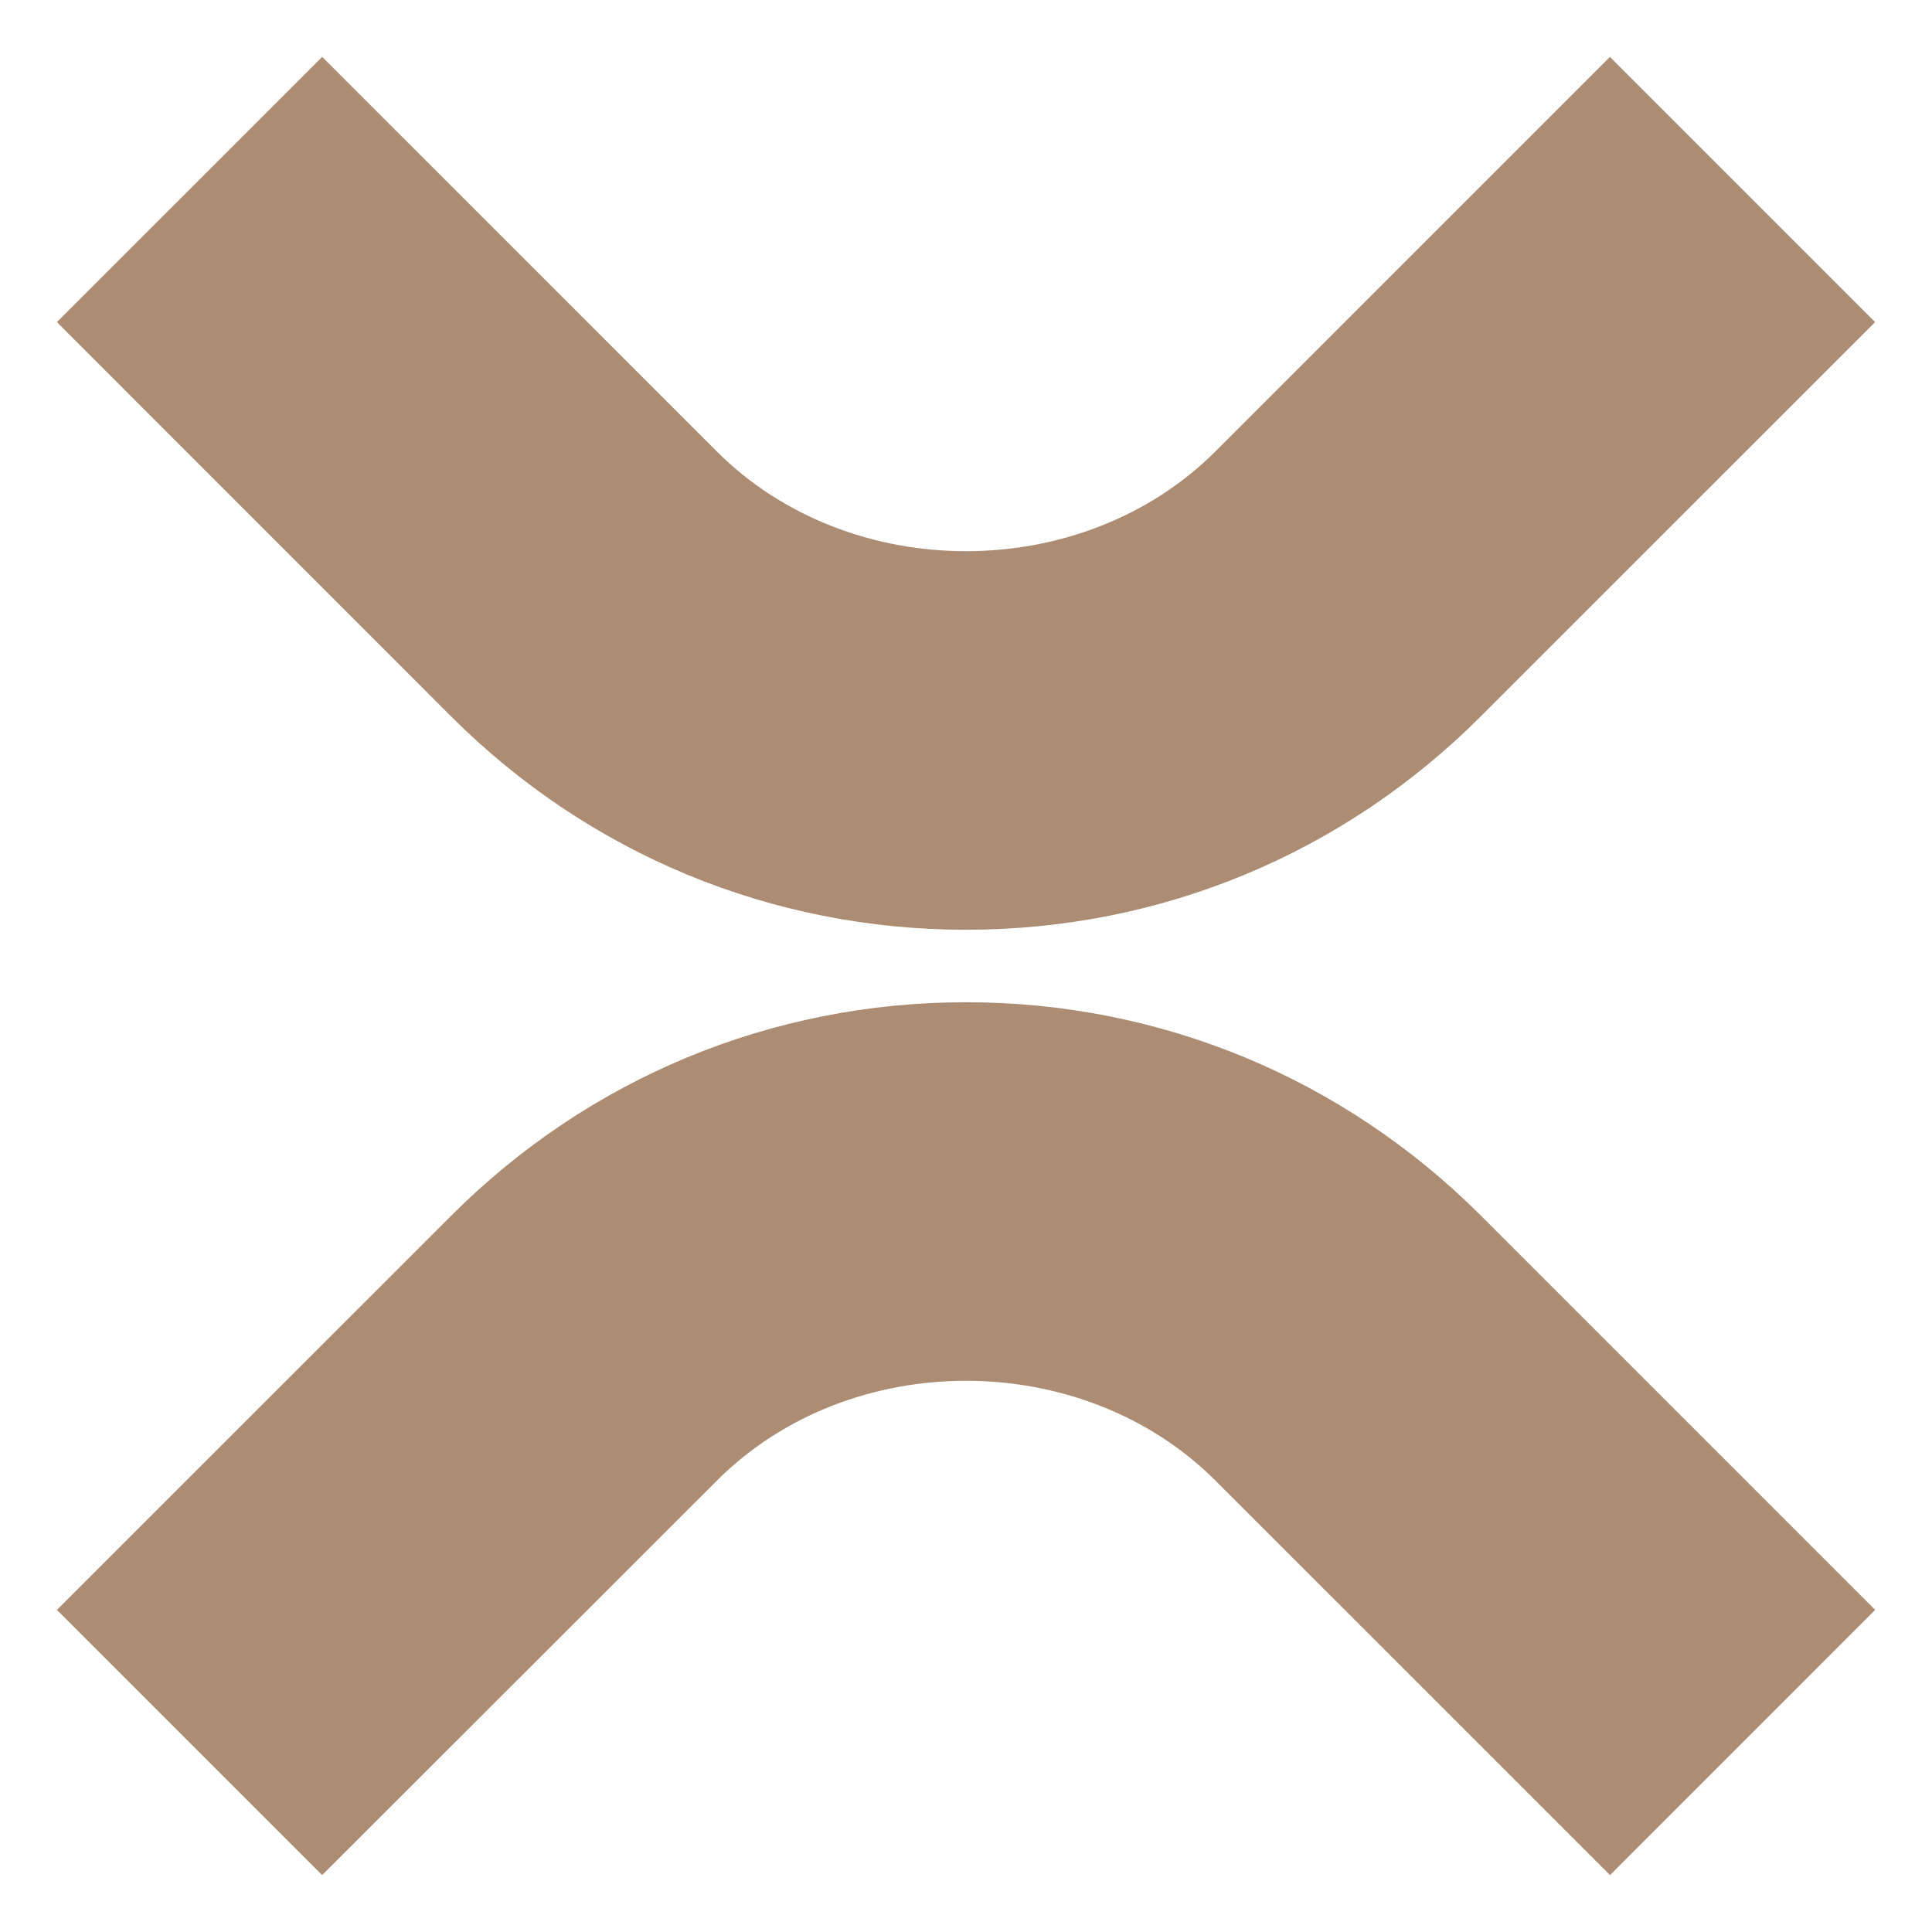 <?xml version="1.0" encoding="UTF-8"?>
<svg xmlns="http://www.w3.org/2000/svg" xmlns:xlink="http://www.w3.org/1999/xlink" version="1.1" id="Camada_1" x="0px" y="0px" width="29px" height="29px" viewBox="0 0 29 29" xml:space="preserve">
<g>
	<path fill="#AC8D73" d="M4.835,28.146l-3.981-3.981l5.921-5.919c2.062-2.063,4.806-3.202,7.725-3.202   c2.92,0,5.663,1.139,7.728,3.202l5.919,5.919l-3.98,3.981l-5.92-5.919c-1.998-1.999-5.492-2.003-7.488,0L4.835,28.146z"></path>
	<path fill="#AC8D73" d="M14.5,13.956c-2.919,0-5.663-1.138-7.728-3.202L0.854,4.835l3.982-3.981l5.92,5.919   c2.001,2.003,5.492,1.999,7.491,0l5.918-5.919l3.981,3.981l-5.92,5.919C20.163,12.818,17.42,13.956,14.5,13.956"></path>
</g>
</svg>
